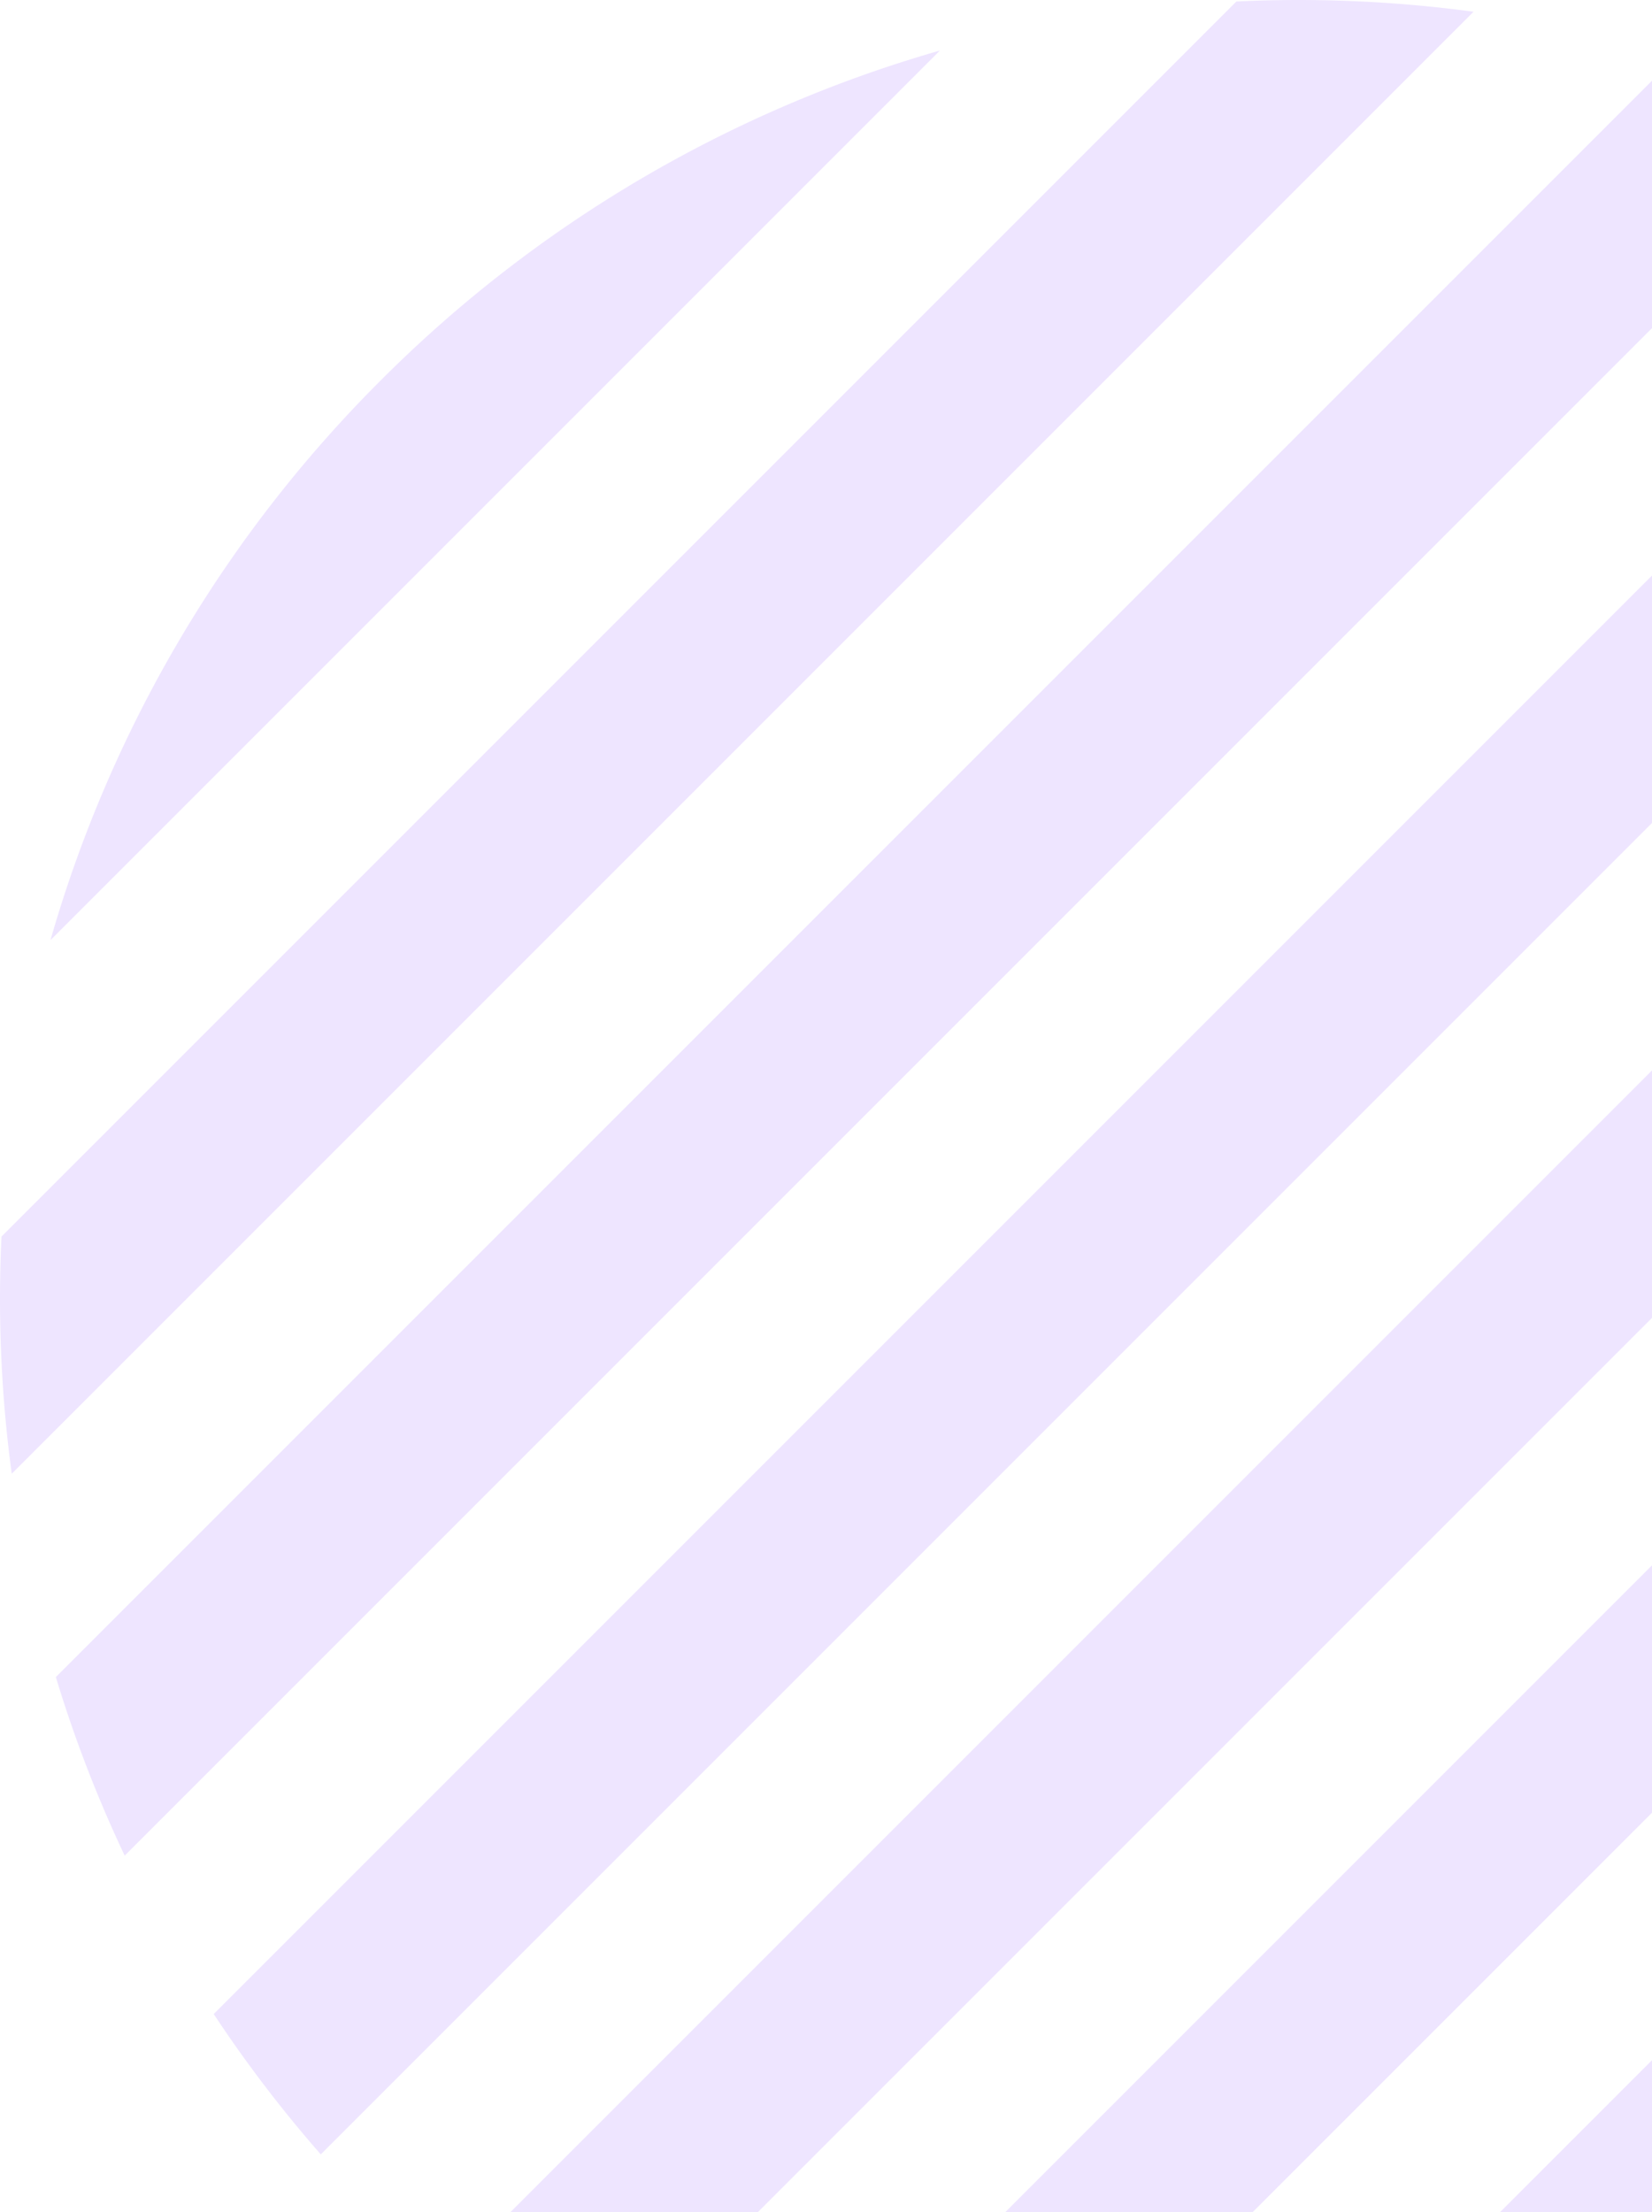 <svg xmlns="http://www.w3.org/2000/svg" width="150.121" height="201" viewBox="0 0 150.121 201">
  <g id="グループ_413" data-name="グループ 413" transform="translate(-1183.681 -744.258)">
    <path id="パス_602" data-name="パス 602" d="M1296.034,744.394,1183.817,856.611a118.829,118.829,0,0,0,.93,21.552l132.838-132.838A118.813,118.813,0,0,0,1296.034,744.394Z" transform="translate(0 0)" fill="#eee5ff"/>
    <path id="パス_603" data-name="パス 603" d="M1303.11,903.11V889.3L1289.3,903.11Z" transform="translate(30.691 42.147)" fill="#eee5ff"/>
    <path id="パス_604" data-name="パス 604" d="M1332.659,749.939,1187.614,894.985a117.178,117.178,0,0,0,6.257,16.225l138.789-138.79Z" transform="translate(1.142 1.651)" fill="#eee5ff"/>
    <path id="パス_605" data-name="パス 605" d="M1276.939,913.235l36.3-36.3V854.457l-58.777,58.777Z" transform="translate(20.567 32.023)" fill="#eee5ff"/>
    <path id="パス_606" data-name="パス 606" d="M1217.229,777.806a117.529,117.529,0,0,0-29.994,50.839l80.833-80.832A117.527,117.527,0,0,0,1217.229,777.806Z" transform="translate(1.033 1.033)" fill="#eee5ff"/>
    <path id="パス_607" data-name="パス 607" d="M1242.1,923.359l81.259-81.259V819.618L1219.617,923.359Z" transform="translate(10.443 21.899)" fill="#eee5ff"/>
    <path id="パス_608" data-name="パス 608" d="M1329.428,784.778l-130.7,130.7a118.061,118.061,0,0,0,9.73,12.752L1329.428,807.26Z" transform="translate(4.373 11.775)" fill="#eee5ff"/>
  </g>
</svg>
